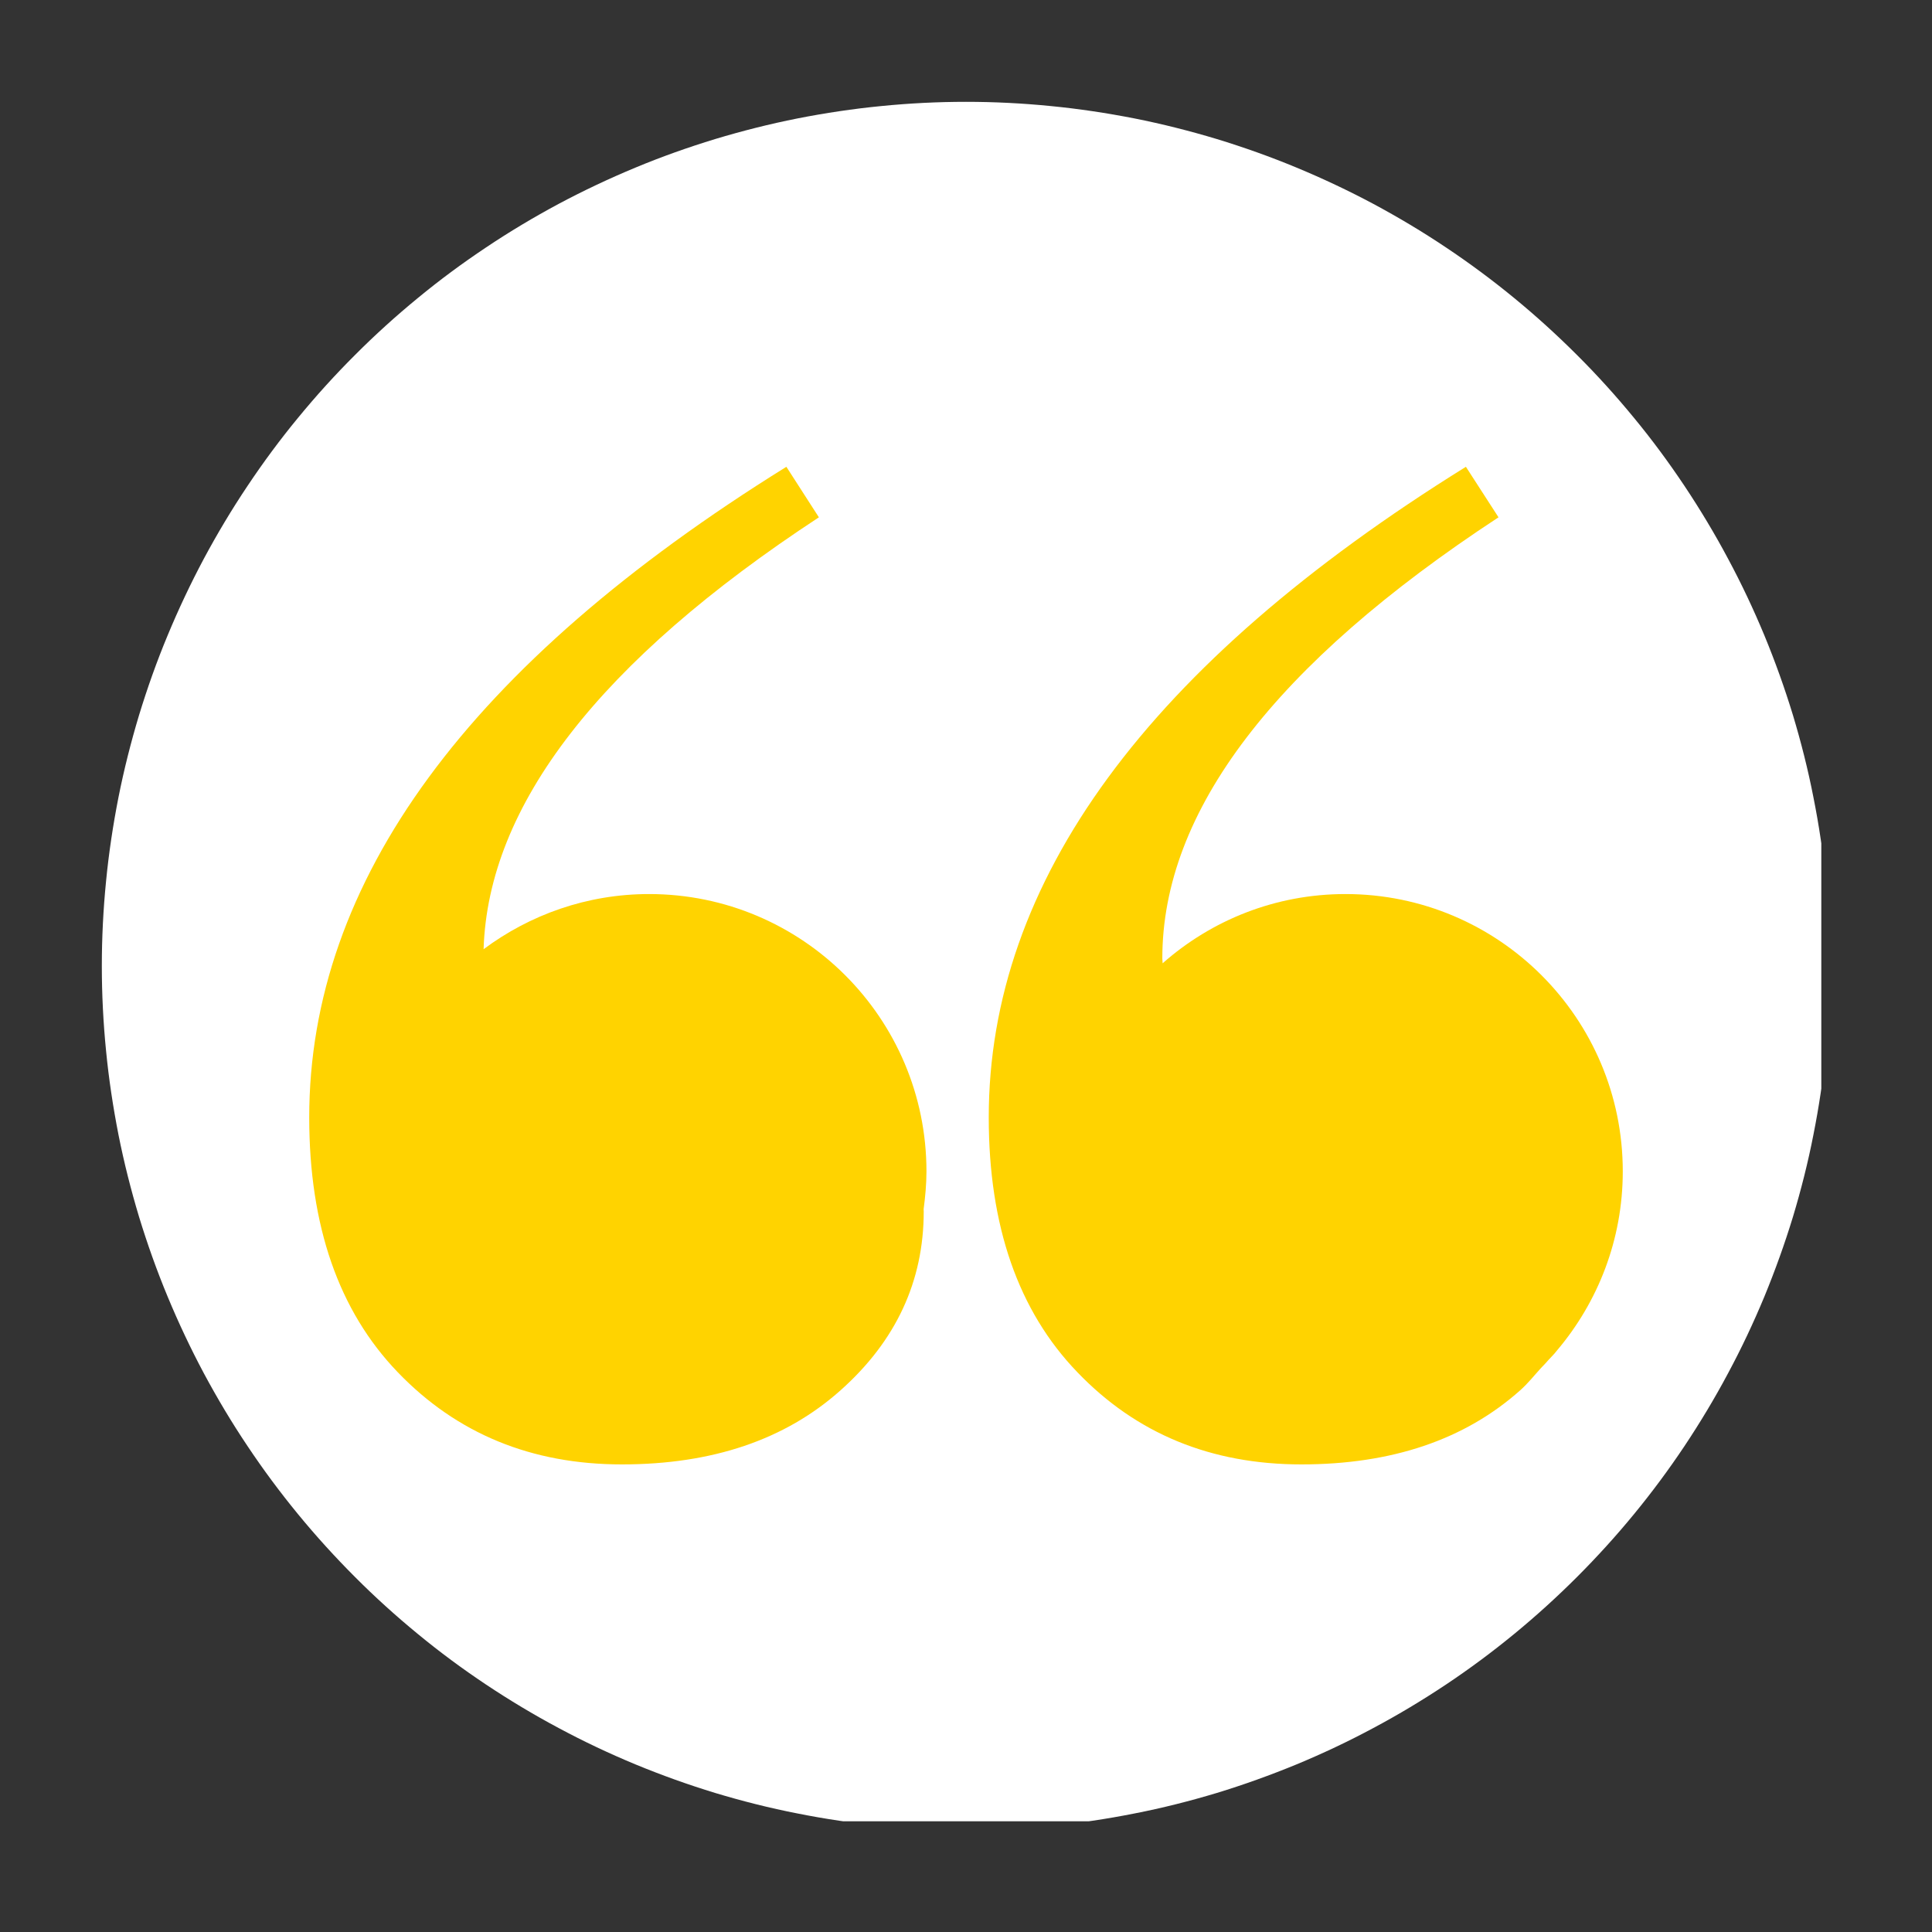 <svg xmlns="http://www.w3.org/2000/svg" xmlns:xlink="http://www.w3.org/1999/xlink" width="100" zoomAndPan="magnify" viewBox="0 0 75 75" height="100" preserveAspectRatio="xMidYMid meet" version="1.0"><rect x="0" y="0" width="75" height="75" fill="#333333" stroke="none"/><defs><clipPath id="f5f2af6ada"><path d="M 3.953 3.953 L 70.703 3.953 L 70.703 70.703 L 3.953 70.703 Z M 3.953 3.953 " clip-rule="nonzero"/></clipPath><clipPath id="e6ec8ff614"><path d="M 12 18.121 L 36 18.121 L 36 57 L 12 57 Z M 12 18.121 " clip-rule="nonzero"/></clipPath><clipPath id="0caca5c887"><path d="M 38 18.121 L 63 18.121 L 63 57 L 38 57 Z M 38 18.121 " clip-rule="nonzero"/></clipPath></defs><g clip-path="url(#f5f2af6ada)"><path fill="#ffffff" d="M 71.043 37.5 C 71.043 38.598 70.992 39.695 70.883 40.789 C 70.773 41.883 70.613 42.965 70.398 44.043 C 70.188 45.121 69.918 46.188 69.602 47.238 C 69.281 48.289 68.91 49.32 68.492 50.336 C 68.07 51.352 67.602 52.344 67.082 53.312 C 66.566 54.281 66 55.223 65.391 56.137 C 64.781 57.051 64.129 57.93 63.43 58.781 C 62.734 59.629 61.996 60.441 61.219 61.219 C 60.441 61.996 59.629 62.734 58.781 63.43 C 57.93 64.129 57.051 64.781 56.137 65.391 C 55.223 66 54.281 66.566 53.312 67.082 C 52.344 67.602 51.352 68.07 50.336 68.492 C 49.32 68.91 48.289 69.281 47.238 69.602 C 46.188 69.918 45.121 70.188 44.043 70.398 C 42.965 70.613 41.883 70.773 40.789 70.883 C 39.695 70.992 38.598 71.043 37.5 71.043 C 36.402 71.043 35.305 70.992 34.211 70.883 C 33.117 70.773 32.031 70.613 30.957 70.398 C 29.879 70.188 28.812 69.918 27.762 69.602 C 26.711 69.281 25.676 68.91 24.664 68.492 C 23.648 68.07 22.656 67.602 21.688 67.082 C 20.719 66.566 19.777 66 18.863 65.391 C 17.949 64.781 17.066 64.129 16.219 63.43 C 15.371 62.734 14.555 61.996 13.781 61.219 C 13.004 60.441 12.266 59.629 11.57 58.781 C 10.871 57.93 10.219 57.051 9.609 56.137 C 8.996 55.223 8.434 54.281 7.914 53.312 C 7.398 52.344 6.93 51.352 6.508 50.336 C 6.086 49.32 5.719 48.289 5.398 47.238 C 5.082 46.188 4.812 45.121 4.598 44.043 C 4.387 42.965 4.223 41.883 4.117 40.789 C 4.008 39.695 3.953 38.598 3.953 37.5 C 3.953 36.402 4.008 35.305 4.117 34.211 C 4.223 33.117 4.387 32.031 4.598 30.957 C 4.812 29.879 5.082 28.812 5.398 27.762 C 5.719 26.711 6.086 25.676 6.508 24.664 C 6.93 23.648 7.398 22.656 7.914 21.688 C 8.434 20.719 8.996 19.777 9.609 18.863 C 10.219 17.949 10.871 17.066 11.57 16.219 C 12.266 15.371 13.004 14.555 13.781 13.781 C 14.555 13.004 15.371 12.266 16.219 11.57 C 17.066 10.871 17.949 10.219 18.863 9.609 C 19.777 8.996 20.719 8.434 21.688 7.914 C 22.656 7.398 23.648 6.93 24.664 6.508 C 25.676 6.086 26.711 5.719 27.762 5.398 C 28.812 5.082 29.879 4.812 30.957 4.598 C 32.031 4.387 33.117 4.223 34.211 4.117 C 35.305 4.008 36.402 3.953 37.5 3.953 C 38.598 3.953 39.695 4.008 40.789 4.117 C 41.883 4.223 42.965 4.387 44.043 4.598 C 45.121 4.812 46.188 5.082 47.238 5.398 C 48.289 5.719 49.32 6.086 50.336 6.508 C 51.352 6.93 52.344 7.398 53.312 7.914 C 54.281 8.434 55.223 8.996 56.137 9.609 C 57.051 10.219 57.93 10.871 58.781 11.57 C 59.629 12.266 60.441 13.004 61.219 13.781 C 61.996 14.555 62.734 15.371 63.43 16.219 C 64.129 17.066 64.781 17.949 65.391 18.863 C 66 19.777 66.566 20.719 67.082 21.688 C 67.602 22.656 68.07 23.648 68.492 24.664 C 68.91 25.676 69.281 26.711 69.602 27.762 C 69.918 28.812 70.188 29.879 70.398 30.957 C 70.613 32.031 70.773 33.117 70.883 34.211 C 70.992 35.305 71.043 36.402 71.043 37.5 Z M 71.043 37.5 " fill-opacity="1" fill-rule="nonzero"/></g><g clip-path="url(#e6ec8ff614)"><path fill="#ffd300" d="M 25.199 34.707 C 22.785 34.707 20.566 35.512 18.773 36.848 C 18.949 31.262 23.27 25.672 31.789 20.082 L 30.527 18.121 C 18.18 25.793 12.004 34.211 12.004 43.379 C 12.004 47.586 13.148 50.887 15.441 53.27 C 17.734 55.656 20.633 56.848 24.141 56.848 C 27.652 56.848 30.48 55.891 32.633 53.969 C 34.781 52.055 35.859 49.738 35.859 47.027 C 35.859 46.996 35.855 46.973 35.855 46.941 C 35.918 46.461 35.965 45.973 35.965 45.473 C 35.965 39.527 31.145 34.707 25.199 34.707 Z M 25.199 34.707 " fill-opacity="1" fill-rule="nonzero"/></g><g clip-path="url(#0caca5c887)"><path fill="#ffd300" d="M 60.012 52.906 C 60.148 52.742 60.32 52.59 60.445 52.422 C 62.031 50.547 62.996 48.125 62.996 45.473 C 62.996 39.527 58.176 34.707 52.23 34.707 C 49.508 34.707 47.027 35.723 45.133 37.395 C 45.133 37.328 45.121 37.27 45.121 37.203 C 45.121 31.496 49.469 25.789 58.172 20.082 L 56.906 18.121 C 44.559 25.793 38.383 34.211 38.383 43.379 C 38.383 47.59 39.527 50.887 41.824 53.27 C 44.113 55.656 47.012 56.848 50.52 56.848 C 54.027 56.848 56.859 55.891 59.012 53.973 C 59.316 53.703 59.551 53.402 59.812 53.117 C 59.883 53.047 59.941 52.977 60.012 52.906 Z M 60.012 52.906 " fill-opacity="1" fill-rule="nonzero"/></g></svg>